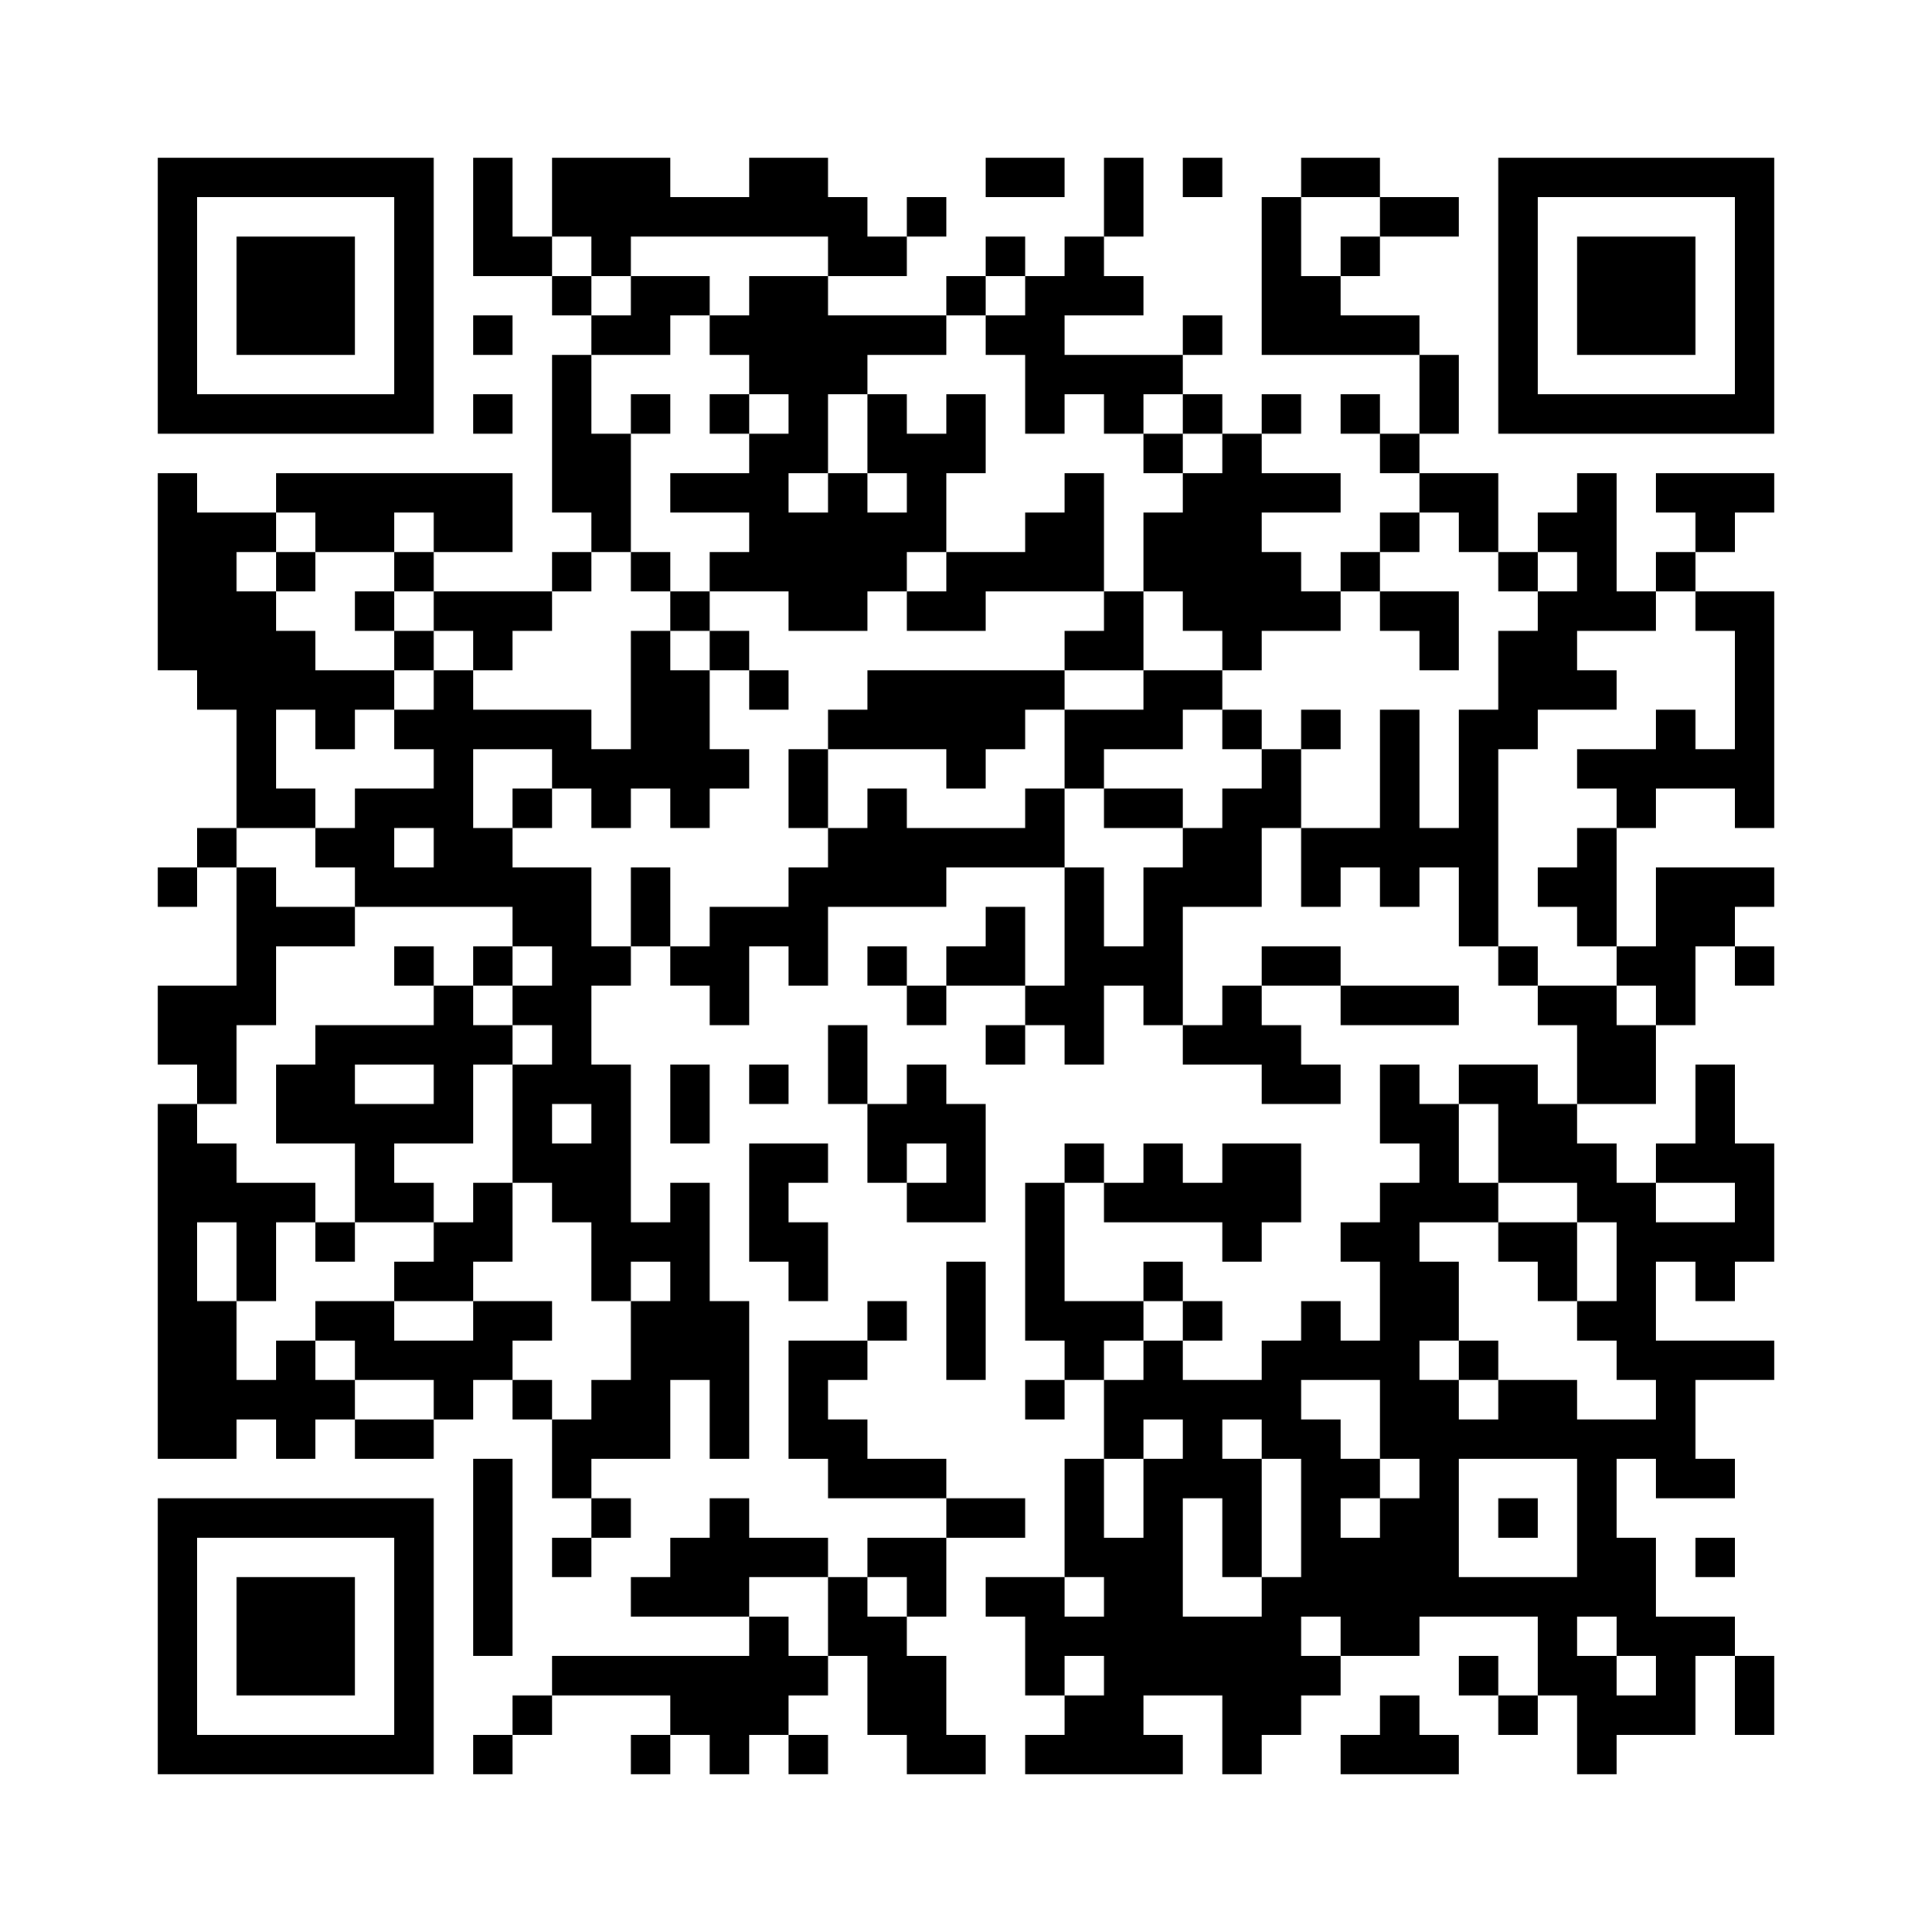 <?xml version='1.0' encoding='UTF-8'?>
<svg width="49mm" height="49mm" version="1.1" viewBox="0 0 49 49" xmlns="http://www.w3.org/2000/svg"><path d="M4,4H5V5H4zM5,4H6V5H5zM6,4H7V5H6zM7,4H8V5H7zM8,4H9V5H8zM9,4H10V5H9zM10,4H11V5H10zM12,4H13V5H12zM14,4H15V5H14zM15,4H16V5H15zM16,4H17V5H16zM19,4H20V5H19zM20,4H21V5H20zM25,4H26V5H25zM26,4H27V5H26zM28,4H29V5H28zM30,4H31V5H30zM33,4H34V5H33zM34,4H35V5H34zM38,4H39V5H38zM39,4H40V5H39zM40,4H41V5H40zM41,4H42V5H41zM42,4H43V5H42zM43,4H44V5H43zM44,4H45V5H44zM4,5H5V6H4zM10,5H11V6H10zM12,5H13V6H12zM14,5H15V6H14zM15,5H16V6H15zM16,5H17V6H16zM17,5H18V6H17zM18,5H19V6H18zM19,5H20V6H19zM20,5H21V6H20zM21,5H22V6H21zM23,5H24V6H23zM28,5H29V6H28zM32,5H33V6H32zM35,5H36V6H35zM36,5H37V6H36zM38,5H39V6H38zM44,5H45V6H44zM4,6H5V7H4zM6,6H7V7H6zM7,6H8V7H7zM8,6H9V7H8zM10,6H11V7H10zM12,6H13V7H12zM13,6H14V7H13zM15,6H16V7H15zM21,6H22V7H21zM22,6H23V7H22zM25,6H26V7H25zM27,6H28V7H27zM32,6H33V7H32zM34,6H35V7H34zM38,6H39V7H38zM40,6H41V7H40zM41,6H42V7H41zM42,6H43V7H42zM44,6H45V7H44zM4,7H5V8H4zM6,7H7V8H6zM7,7H8V8H7zM8,7H9V8H8zM10,7H11V8H10zM14,7H15V8H14zM16,7H17V8H16zM17,7H18V8H17zM19,7H20V8H19zM20,7H21V8H20zM24,7H25V8H24zM26,7H27V8H26zM27,7H28V8H27zM28,7H29V8H28zM32,7H33V8H32zM33,7H34V8H33zM38,7H39V8H38zM40,7H41V8H40zM41,7H42V8H41zM42,7H43V8H42zM44,7H45V8H44zM4,8H5V9H4zM6,8H7V9H6zM7,8H8V9H7zM8,8H9V9H8zM10,8H11V9H10zM12,8H13V9H12zM15,8H16V9H15zM16,8H17V9H16zM18,8H19V9H18zM19,8H20V9H19zM20,8H21V9H20zM21,8H22V9H21zM22,8H23V9H22zM23,8H24V9H23zM25,8H26V9H25zM26,8H27V9H26zM30,8H31V9H30zM32,8H33V9H32zM33,8H34V9H33zM34,8H35V9H34zM35,8H36V9H35zM38,8H39V9H38zM40,8H41V9H40zM41,8H42V9H41zM42,8H43V9H42zM44,8H45V9H44zM4,9H5V10H4zM10,9H11V10H10zM14,9H15V10H14zM19,9H20V10H19zM20,9H21V10H20zM21,9H22V10H21zM26,9H27V10H26zM27,9H28V10H27zM28,9H29V10H28zM29,9H30V10H29zM36,9H37V10H36zM38,9H39V10H38zM44,9H45V10H44zM4,10H5V11H4zM5,10H6V11H5zM6,10H7V11H6zM7,10H8V11H7zM8,10H9V11H8zM9,10H10V11H9zM10,10H11V11H10zM12,10H13V11H12zM14,10H15V11H14zM16,10H17V11H16zM18,10H19V11H18zM20,10H21V11H20zM22,10H23V11H22zM24,10H25V11H24zM26,10H27V11H26zM28,10H29V11H28zM30,10H31V11H30zM32,10H33V11H32zM34,10H35V11H34zM36,10H37V11H36zM38,10H39V11H38zM39,10H40V11H39zM40,10H41V11H40zM41,10H42V11H41zM42,10H43V11H42zM43,10H44V11H43zM44,10H45V11H44zM14,11H15V12H14zM15,11H16V12H15zM19,11H20V12H19zM20,11H21V12H20zM22,11H23V12H22zM23,11H24V12H23zM24,11H25V12H24zM29,11H30V12H29zM31,11H32V12H31zM35,11H36V12H35zM4,12H5V13H4zM7,12H8V13H7zM8,12H9V13H8zM9,12H10V13H9zM10,12H11V13H10zM11,12H12V13H11zM12,12H13V13H12zM14,12H15V13H14zM15,12H16V13H15zM17,12H18V13H17zM18,12H19V13H18zM19,12H20V13H19zM21,12H22V13H21zM23,12H24V13H23zM27,12H28V13H27zM30,12H31V13H30zM31,12H32V13H31zM32,12H33V13H32zM33,12H34V13H33zM36,12H37V13H36zM37,12H38V13H37zM40,12H41V13H40zM42,12H43V13H42zM43,12H44V13H43zM44,12H45V13H44zM4,13H5V14H4zM5,13H6V14H5zM6,13H7V14H6zM8,13H9V14H8zM9,13H10V14H9zM11,13H12V14H11zM12,13H13V14H12zM15,13H16V14H15zM19,13H20V14H19zM20,13H21V14H20zM21,13H22V14H21zM22,13H23V14H22zM23,13H24V14H23zM26,13H27V14H26zM27,13H28V14H27zM29,13H30V14H29zM30,13H31V14H30zM31,13H32V14H31zM35,13H36V14H35zM37,13H38V14H37zM39,13H40V14H39zM40,13H41V14H40zM43,13H44V14H43zM4,14H5V15H4zM5,14H6V15H5zM7,14H8V15H7zM10,14H11V15H10zM14,14H15V15H14zM16,14H17V15H16zM18,14H19V15H18zM19,14H20V15H19zM20,14H21V15H20zM21,14H22V15H21zM22,14H23V15H22zM24,14H25V15H24zM25,14H26V15H25zM26,14H27V15H26zM27,14H28V15H27zM29,14H30V15H29zM30,14H31V15H30zM31,14H32V15H31zM32,14H33V15H32zM34,14H35V15H34zM38,14H39V15H38zM40,14H41V15H40zM42,14H43V15H42zM4,15H5V16H4zM5,15H6V16H5zM6,15H7V16H6zM9,15H10V16H9zM11,15H12V16H11zM12,15H13V16H12zM13,15H14V16H13zM17,15H18V16H17zM20,15H21V16H20zM21,15H22V16H21zM23,15H24V16H23zM24,15H25V16H24zM28,15H29V16H28zM30,15H31V16H30zM31,15H32V16H31zM32,15H33V16H32zM33,15H34V16H33zM35,15H36V16H35zM36,15H37V16H36zM39,15H40V16H39zM40,15H41V16H40zM41,15H42V16H41zM43,15H44V16H43zM44,15H45V16H44zM4,16H5V17H4zM5,16H6V17H5zM6,16H7V17H6zM7,16H8V17H7zM10,16H11V17H10zM12,16H13V17H12zM16,16H17V17H16zM18,16H19V17H18zM27,16H28V17H27zM28,16H29V17H28zM31,16H32V17H31zM36,16H37V17H36zM38,16H39V17H38zM39,16H40V17H39zM44,16H45V17H44zM5,17H6V18H5zM6,17H7V18H6zM7,17H8V18H7zM8,17H9V18H8zM9,17H10V18H9zM11,17H12V18H11zM16,17H17V18H16zM17,17H18V18H17zM19,17H20V18H19zM22,17H23V18H22zM23,17H24V18H23zM24,17H25V18H24zM25,17H26V18H25zM26,17H27V18H26zM29,17H30V18H29zM30,17H31V18H30zM38,17H39V18H38zM39,17H40V18H39zM40,17H41V18H40zM44,17H45V18H44zM6,18H7V19H6zM8,18H9V19H8zM10,18H11V19H10zM11,18H12V19H11zM12,18H13V19H12zM13,18H14V19H13zM14,18H15V19H14zM16,18H17V19H16zM17,18H18V19H17zM21,18H22V19H21zM22,18H23V19H22zM23,18H24V19H23zM24,18H25V19H24zM25,18H26V19H25zM27,18H28V19H27zM28,18H29V19H28zM29,18H30V19H29zM31,18H32V19H31zM33,18H34V19H33zM35,18H36V19H35zM37,18H38V19H37zM38,18H39V19H38zM42,18H43V19H42zM44,18H45V19H44zM6,19H7V20H6zM11,19H12V20H11zM14,19H15V20H14zM15,19H16V20H15zM16,19H17V20H16zM17,19H18V20H17zM18,19H19V20H18zM20,19H21V20H20zM24,19H25V20H24zM27,19H28V20H27zM32,19H33V20H32zM35,19H36V20H35zM37,19H38V20H37zM40,19H41V20H40zM41,19H42V20H41zM42,19H43V20H42zM43,19H44V20H43zM44,19H45V20H44zM6,20H7V21H6zM7,20H8V21H7zM9,20H10V21H9zM10,20H11V21H10zM11,20H12V21H11zM13,20H14V21H13zM15,20H16V21H15zM17,20H18V21H17zM20,20H21V21H20zM22,20H23V21H22zM26,20H27V21H26zM28,20H29V21H28zM29,20H30V21H29zM31,20H32V21H31zM32,20H33V21H32zM35,20H36V21H35zM37,20H38V21H37zM41,20H42V21H41zM44,20H45V21H44zM5,21H6V22H5zM8,21H9V22H8zM9,21H10V22H9zM11,21H12V22H11zM12,21H13V22H12zM21,21H22V22H21zM22,21H23V22H22zM23,21H24V22H23zM24,21H25V22H24zM25,21H26V22H25zM26,21H27V22H26zM30,21H31V22H30zM31,21H32V22H31zM33,21H34V22H33zM34,21H35V22H34zM35,21H36V22H35zM36,21H37V22H36zM37,21H38V22H37zM40,21H41V22H40zM4,22H5V23H4zM6,22H7V23H6zM9,22H10V23H9zM10,22H11V23H10zM11,22H12V23H11zM12,22H13V23H12zM13,22H14V23H13zM14,22H15V23H14zM16,22H17V23H16zM20,22H21V23H20zM21,22H22V23H21zM22,22H23V23H22zM23,22H24V23H23zM27,22H28V23H27zM29,22H30V23H29zM30,22H31V23H30zM31,22H32V23H31zM33,22H34V23H33zM35,22H36V23H35zM37,22H38V23H37zM39,22H40V23H39zM40,22H41V23H40zM42,22H43V23H42zM43,22H44V23H43zM44,22H45V23H44zM6,23H7V24H6zM7,23H8V24H7zM8,23H9V24H8zM13,23H14V24H13zM14,23H15V24H14zM16,23H17V24H16zM18,23H19V24H18zM19,23H20V24H19zM20,23H21V24H20zM25,23H26V24H25zM27,23H28V24H27zM29,23H30V24H29zM37,23H38V24H37zM40,23H41V24H40zM42,23H43V24H42zM43,23H44V24H43zM6,24H7V25H6zM10,24H11V25H10zM12,24H13V25H12zM14,24H15V25H14zM15,24H16V25H15zM17,24H18V25H17zM18,24H19V25H18zM20,24H21V25H20zM22,24H23V25H22zM24,24H25V25H24zM25,24H26V25H25zM27,24H28V25H27zM28,24H29V25H28zM29,24H30V25H29zM32,24H33V25H32zM33,24H34V25H33zM38,24H39V25H38zM41,24H42V25H41zM42,24H43V25H42zM44,24H45V25H44zM4,25H5V26H4zM5,25H6V26H5zM6,25H7V26H6zM11,25H12V26H11zM13,25H14V26H13zM14,25H15V26H14zM18,25H19V26H18zM23,25H24V26H23zM26,25H27V26H26zM27,25H28V26H27zM29,25H30V26H29zM31,25H32V26H31zM34,25H35V26H34zM35,25H36V26H35zM36,25H37V26H36zM39,25H40V26H39zM40,25H41V26H40zM42,25H43V26H42zM4,26H5V27H4zM5,26H6V27H5zM8,26H9V27H8zM9,26H10V27H9zM10,26H11V27H10zM11,26H12V27H11zM12,26H13V27H12zM14,26H15V27H14zM21,26H22V27H21zM25,26H26V27H25zM27,26H28V27H27zM30,26H31V27H30zM31,26H32V27H31zM32,26H33V27H32zM40,26H41V27H40zM41,26H42V27H41zM5,27H6V28H5zM7,27H8V28H7zM8,27H9V28H8zM11,27H12V28H11zM13,27H14V28H13zM14,27H15V28H14zM15,27H16V28H15zM17,27H18V28H17zM19,27H20V28H19zM21,27H22V28H21zM23,27H24V28H23zM32,27H33V28H32zM33,27H34V28H33zM35,27H36V28H35zM37,27H38V28H37zM38,27H39V28H38zM40,27H41V28H40zM41,27H42V28H41zM43,27H44V28H43zM4,28H5V29H4zM7,28H8V29H7zM8,28H9V29H8zM9,28H10V29H9zM10,28H11V29H10zM11,28H12V29H11zM13,28H14V29H13zM15,28H16V29H15zM17,28H18V29H17zM22,28H23V29H22zM23,28H24V29H23zM24,28H25V29H24zM35,28H36V29H35zM36,28H37V29H36zM38,28H39V29H38zM39,28H40V29H39zM43,28H44V29H43zM4,29H5V30H4zM5,29H6V30H5zM9,29H10V30H9zM13,29H14V30H13zM14,29H15V30H14zM15,29H16V30H15zM19,29H20V30H19zM20,29H21V30H20zM22,29H23V30H22zM24,29H25V30H24zM27,29H28V30H27zM29,29H30V30H29zM31,29H32V30H31zM32,29H33V30H32zM36,29H37V30H36zM38,29H39V30H38zM39,29H40V30H39zM40,29H41V30H40zM42,29H43V30H42zM43,29H44V30H43zM44,29H45V30H44zM4,30H5V31H4zM5,30H6V31H5zM6,30H7V31H6zM7,30H8V31H7zM9,30H10V31H9zM10,30H11V31H10zM12,30H13V31H12zM14,30H15V31H14zM15,30H16V31H15zM17,30H18V31H17zM19,30H20V31H19zM23,30H24V31H23zM24,30H25V31H24zM26,30H27V31H26zM28,30H29V31H28zM29,30H30V31H29zM30,30H31V31H30zM31,30H32V31H31zM32,30H33V31H32zM35,30H36V31H35zM36,30H37V31H36zM37,30H38V31H37zM40,30H41V31H40zM41,30H42V31H41zM44,30H45V31H44zM4,31H5V32H4zM6,31H7V32H6zM8,31H9V32H8zM11,31H12V32H11zM12,31H13V32H12zM15,31H16V32H15zM16,31H17V32H16zM17,31H18V32H17zM19,31H20V32H19zM20,31H21V32H20zM26,31H27V32H26zM31,31H32V32H31zM34,31H35V32H34zM35,31H36V32H35zM38,31H39V32H38zM39,31H40V32H39zM41,31H42V32H41zM42,31H43V32H42zM43,31H44V32H43zM44,31H45V32H44zM4,32H5V33H4zM6,32H7V33H6zM10,32H11V33H10zM11,32H12V33H11zM15,32H16V33H15zM17,32H18V33H17zM20,32H21V33H20zM24,32H25V33H24zM26,32H27V33H26zM29,32H30V33H29zM35,32H36V33H35zM36,32H37V33H36zM39,32H40V33H39zM41,32H42V33H41zM43,32H44V33H43zM4,33H5V34H4zM5,33H6V34H5zM8,33H9V34H8zM9,33H10V34H9zM12,33H13V34H12zM13,33H14V34H13zM16,33H17V34H16zM17,33H18V34H17zM18,33H19V34H18zM22,33H23V34H22zM24,33H25V34H24zM26,33H27V34H26zM27,33H28V34H27zM28,33H29V34H28zM30,33H31V34H30zM33,33H34V34H33zM35,33H36V34H35zM36,33H37V34H36zM40,33H41V34H40zM41,33H42V34H41zM4,34H5V35H4zM5,34H6V35H5zM7,34H8V35H7zM9,34H10V35H9zM10,34H11V35H10zM11,34H12V35H11zM12,34H13V35H12zM16,34H17V35H16zM17,34H18V35H17zM18,34H19V35H18zM20,34H21V35H20zM21,34H22V35H21zM24,34H25V35H24zM27,34H28V35H27zM29,34H30V35H29zM32,34H33V35H32zM33,34H34V35H33zM34,34H35V35H34zM35,34H36V35H35zM37,34H38V35H37zM41,34H42V35H41zM42,34H43V35H42zM43,34H44V35H43zM44,34H45V35H44zM4,35H5V36H4zM5,35H6V36H5zM6,35H7V36H6zM7,35H8V36H7zM8,35H9V36H8zM11,35H12V36H11zM13,35H14V36H13zM15,35H16V36H15zM16,35H17V36H16zM18,35H19V36H18zM20,35H21V36H20zM26,35H27V36H26zM28,35H29V36H28zM29,35H30V36H29zM30,35H31V36H30zM31,35H32V36H31zM32,35H33V36H32zM35,35H36V36H35zM36,35H37V36H36zM38,35H39V36H38zM39,35H40V36H39zM42,35H43V36H42zM4,36H5V37H4zM5,36H6V37H5zM7,36H8V37H7zM9,36H10V37H9zM10,36H11V37H10zM14,36H15V37H14zM15,36H16V37H15zM16,36H17V37H16zM18,36H19V37H18zM20,36H21V37H20zM21,36H22V37H21zM28,36H29V37H28zM30,36H31V37H30zM32,36H33V37H32zM33,36H34V37H33zM35,36H36V37H35zM36,36H37V37H36zM37,36H38V37H37zM38,36H39V37H38zM39,36H40V37H39zM40,36H41V37H40zM41,36H42V37H41zM42,36H43V37H42zM12,37H13V38H12zM14,37H15V38H14zM21,37H22V38H21zM22,37H23V38H22zM23,37H24V38H23zM27,37H28V38H27zM29,37H30V38H29zM30,37H31V38H30zM31,37H32V38H31zM33,37H34V38H33zM34,37H35V38H34zM36,37H37V38H36zM40,37H41V38H40zM42,37H43V38H42zM43,37H44V38H43zM4,38H5V39H4zM5,38H6V39H5zM6,38H7V39H6zM7,38H8V39H7zM8,38H9V39H8zM9,38H10V39H9zM10,38H11V39H10zM12,38H13V39H12zM15,38H16V39H15zM18,38H19V39H18zM24,38H25V39H24zM25,38H26V39H25zM27,38H28V39H27zM29,38H30V39H29zM31,38H32V39H31zM33,38H34V39H33zM35,38H36V39H35zM36,38H37V39H36zM38,38H39V39H38zM40,38H41V39H40zM4,39H5V40H4zM10,39H11V40H10zM12,39H13V40H12zM14,39H15V40H14zM17,39H18V40H17zM18,39H19V40H18zM19,39H20V40H19zM20,39H21V40H20zM22,39H23V40H22zM23,39H24V40H23zM27,39H28V40H27zM28,39H29V40H28zM29,39H30V40H29zM31,39H32V40H31zM33,39H34V40H33zM34,39H35V40H34zM35,39H36V40H35zM36,39H37V40H36zM40,39H41V40H40zM41,39H42V40H41zM43,39H44V40H43zM4,40H5V41H4zM6,40H7V41H6zM7,40H8V41H7zM8,40H9V41H8zM10,40H11V41H10zM12,40H13V41H12zM16,40H17V41H16zM17,40H18V41H17zM18,40H19V41H18zM21,40H22V41H21zM23,40H24V41H23zM25,40H26V41H25zM26,40H27V41H26zM28,40H29V41H28zM29,40H30V41H29zM32,40H33V41H32zM33,40H34V41H33zM34,40H35V41H34zM35,40H36V41H35zM36,40H37V41H36zM37,40H38V41H37zM38,40H39V41H38zM39,40H40V41H39zM40,40H41V41H40zM41,40H42V41H41zM4,41H5V42H4zM6,41H7V42H6zM7,41H8V42H7zM8,41H9V42H8zM10,41H11V42H10zM12,41H13V42H12zM19,41H20V42H19zM21,41H22V42H21zM22,41H23V42H22zM26,41H27V42H26zM27,41H28V42H27zM28,41H29V42H28zM29,41H30V42H29zM30,41H31V42H30zM31,41H32V42H31zM32,41H33V42H32zM34,41H35V42H34zM35,41H36V42H35zM39,41H40V42H39zM41,41H42V42H41zM42,41H43V42H42zM43,41H44V42H43zM4,42H5V43H4zM6,42H7V43H6zM7,42H8V43H7zM8,42H9V43H8zM10,42H11V43H10zM14,42H15V43H14zM15,42H16V43H15zM16,42H17V43H16zM17,42H18V43H17zM18,42H19V43H18zM19,42H20V43H19zM20,42H21V43H20zM22,42H23V43H22zM23,42H24V43H23zM26,42H27V43H26zM28,42H29V43H28zM29,42H30V43H29zM30,42H31V43H30zM31,42H32V43H31zM32,42H33V43H32zM33,42H34V43H33zM37,42H38V43H37zM39,42H40V43H39zM40,42H41V43H40zM42,42H43V43H42zM44,42H45V43H44zM4,43H5V44H4zM10,43H11V44H10zM13,43H14V44H13zM17,43H18V44H17zM18,43H19V44H18zM19,43H20V44H19zM22,43H23V44H22zM23,43H24V44H23zM27,43H28V44H27zM28,43H29V44H28zM31,43H32V44H31zM32,43H33V44H32zM35,43H36V44H35zM38,43H39V44H38zM40,43H41V44H40zM41,43H42V44H41zM42,43H43V44H42zM44,43H45V44H44zM4,44H5V45H4zM5,44H6V45H5zM6,44H7V45H6zM7,44H8V45H7zM8,44H9V45H8zM9,44H10V45H9zM10,44H11V45H10zM12,44H13V45H12zM16,44H17V45H16zM18,44H19V45H18zM20,44H21V45H20zM23,44H24V45H23zM24,44H25V45H24zM26,44H27V45H26zM27,44H28V45H27zM28,44H29V45H28zM29,44H30V45H29zM31,44H32V45H31zM34,44H35V45H34zM35,44H36V45H35zM36,44H37V45H36zM40,44H41V45H40z" id="qr-path" fill="#000000" fill-opacity="1" fill-rule="nonzero" stroke="none" /></svg>